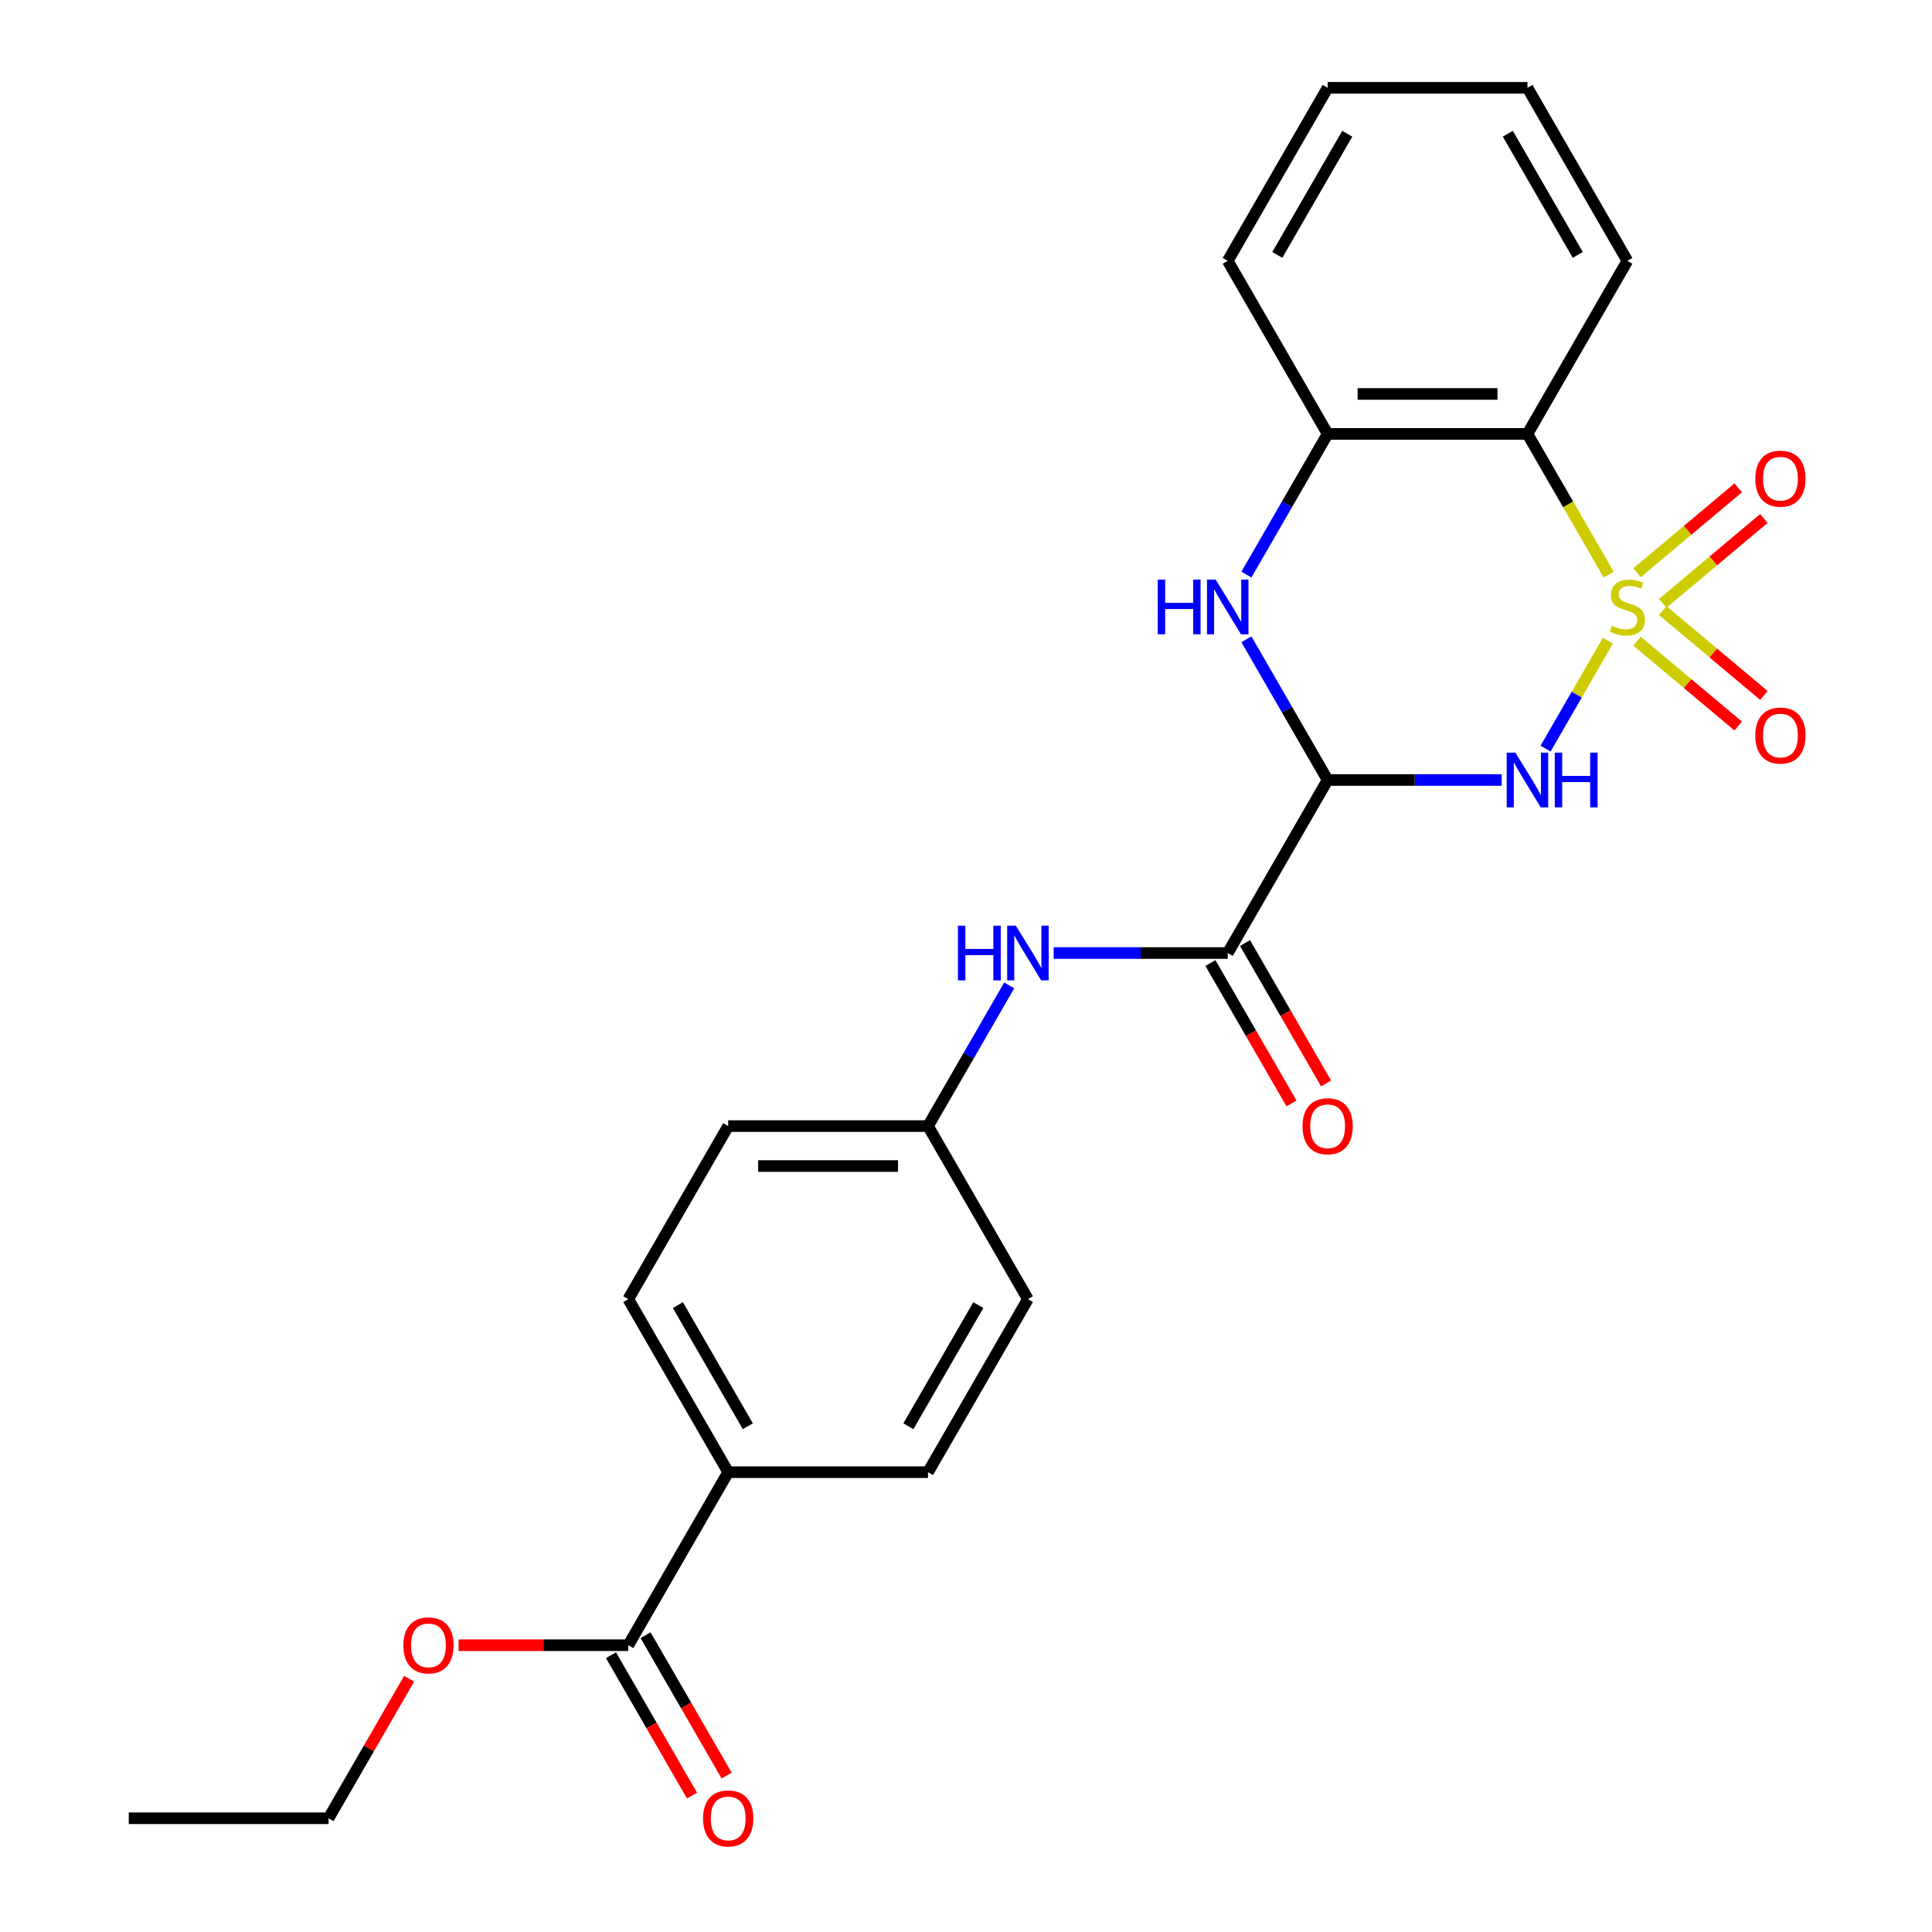 <?xml version='1.0' encoding='iso-8859-1'?>
<svg version='1.1' baseProfile='full'
              xmlns='http://www.w3.org/2000/svg'
                      xmlns:rdkit='http://www.rdkit.org/xml'
                      xmlns:xlink='http://www.w3.org/1999/xlink'
                  xml:space='preserve'
width='1000px' height='1000px' viewBox='0 0 1000 1000'>
<!-- END OF HEADER -->
<rect style='opacity:1.0;fill:#FFFFFF;stroke:none' width='1000' height='1000' x='0' y='0'> </rect>
<path class='bond-0' d='M 832.234,331.623 L 816.108,359.553' style='fill:none;fill-rule:evenodd;stroke:#CCCC00;stroke-width:6px;stroke-linecap:butt;stroke-linejoin:miter;stroke-opacity:1' />
<path class='bond-0' d='M 816.108,359.553 L 799.983,387.483' style='fill:none;fill-rule:evenodd;stroke:#0000FF;stroke-width:6px;stroke-linecap:butt;stroke-linejoin:miter;stroke-opacity:1' />
<path class='bond-2' d='M 832.673,297.452 L 811.639,261.021' style='fill:none;fill-rule:evenodd;stroke:#CCCC00;stroke-width:6px;stroke-linecap:butt;stroke-linejoin:miter;stroke-opacity:1' />
<path class='bond-2' d='M 811.639,261.021 L 790.606,224.59' style='fill:none;fill-rule:evenodd;stroke:#000000;stroke-width:6px;stroke-linecap:butt;stroke-linejoin:miter;stroke-opacity:1' />
<path class='bond-6' d='M 860.631,312.291 L 886.809,290.325' style='fill:none;fill-rule:evenodd;stroke:#CCCC00;stroke-width:6px;stroke-linecap:butt;stroke-linejoin:miter;stroke-opacity:1' />
<path class='bond-6' d='M 886.809,290.325 L 912.988,268.359' style='fill:none;fill-rule:evenodd;stroke:#FF0000;stroke-width:6px;stroke-linecap:butt;stroke-linejoin:miter;stroke-opacity:1' />
<path class='bond-6' d='M 847.335,296.446 L 873.513,274.48' style='fill:none;fill-rule:evenodd;stroke:#CCCC00;stroke-width:6px;stroke-linecap:butt;stroke-linejoin:miter;stroke-opacity:1' />
<path class='bond-6' d='M 873.513,274.48 L 899.692,252.513' style='fill:none;fill-rule:evenodd;stroke:#FF0000;stroke-width:6px;stroke-linecap:butt;stroke-linejoin:miter;stroke-opacity:1' />
<path class='bond-7' d='M 847.335,331.869 L 873.513,353.835' style='fill:none;fill-rule:evenodd;stroke:#CCCC00;stroke-width:6px;stroke-linecap:butt;stroke-linejoin:miter;stroke-opacity:1' />
<path class='bond-7' d='M 873.513,353.835 L 899.692,375.801' style='fill:none;fill-rule:evenodd;stroke:#FF0000;stroke-width:6px;stroke-linecap:butt;stroke-linejoin:miter;stroke-opacity:1' />
<path class='bond-7' d='M 860.631,316.023 L 886.809,337.989' style='fill:none;fill-rule:evenodd;stroke:#CCCC00;stroke-width:6px;stroke-linecap:butt;stroke-linejoin:miter;stroke-opacity:1' />
<path class='bond-7' d='M 886.809,337.989 L 912.988,359.956' style='fill:none;fill-rule:evenodd;stroke:#FF0000;stroke-width:6px;stroke-linecap:butt;stroke-linejoin:miter;stroke-opacity:1' />
<path class='bond-1' d='M 777.28,403.725 L 732.231,403.725' style='fill:none;fill-rule:evenodd;stroke:#0000FF;stroke-width:6px;stroke-linecap:butt;stroke-linejoin:miter;stroke-opacity:1' />
<path class='bond-1' d='M 732.231,403.725 L 687.182,403.725' style='fill:none;fill-rule:evenodd;stroke:#000000;stroke-width:6px;stroke-linecap:butt;stroke-linejoin:miter;stroke-opacity:1' />
<path class='bond-4' d='M 687.182,403.725 L 635.47,493.292' style='fill:none;fill-rule:evenodd;stroke:#000000;stroke-width:6px;stroke-linecap:butt;stroke-linejoin:miter;stroke-opacity:1' />
<path class='bond-25' d='M 687.182,403.725 L 666.16,367.314' style='fill:none;fill-rule:evenodd;stroke:#000000;stroke-width:6px;stroke-linecap:butt;stroke-linejoin:miter;stroke-opacity:1' />
<path class='bond-25' d='M 666.16,367.314 L 645.138,330.903' style='fill:none;fill-rule:evenodd;stroke:#0000FF;stroke-width:6px;stroke-linecap:butt;stroke-linejoin:miter;stroke-opacity:1' />
<path class='bond-5' d='M 790.606,224.59 L 687.182,224.59' style='fill:none;fill-rule:evenodd;stroke:#000000;stroke-width:6px;stroke-linecap:butt;stroke-linejoin:miter;stroke-opacity:1' />
<path class='bond-5' d='M 775.092,203.905 L 702.696,203.905' style='fill:none;fill-rule:evenodd;stroke:#000000;stroke-width:6px;stroke-linecap:butt;stroke-linejoin:miter;stroke-opacity:1' />
<path class='bond-19' d='M 790.606,224.59 L 842.318,135.022' style='fill:none;fill-rule:evenodd;stroke:#000000;stroke-width:6px;stroke-linecap:butt;stroke-linejoin:miter;stroke-opacity:1' />
<path class='bond-3' d='M 645.138,297.412 L 666.16,261.001' style='fill:none;fill-rule:evenodd;stroke:#0000FF;stroke-width:6px;stroke-linecap:butt;stroke-linejoin:miter;stroke-opacity:1' />
<path class='bond-3' d='M 666.16,261.001 L 687.182,224.59' style='fill:none;fill-rule:evenodd;stroke:#000000;stroke-width:6px;stroke-linecap:butt;stroke-linejoin:miter;stroke-opacity:1' />
<path class='bond-8' d='M 635.47,493.292 L 590.421,493.292' style='fill:none;fill-rule:evenodd;stroke:#000000;stroke-width:6px;stroke-linecap:butt;stroke-linejoin:miter;stroke-opacity:1' />
<path class='bond-8' d='M 590.421,493.292 L 545.372,493.292' style='fill:none;fill-rule:evenodd;stroke:#0000FF;stroke-width:6px;stroke-linecap:butt;stroke-linejoin:miter;stroke-opacity:1' />
<path class='bond-11' d='M 626.513,498.464 L 647.489,534.795' style='fill:none;fill-rule:evenodd;stroke:#000000;stroke-width:6px;stroke-linecap:butt;stroke-linejoin:miter;stroke-opacity:1' />
<path class='bond-11' d='M 647.489,534.795 L 668.465,571.126' style='fill:none;fill-rule:evenodd;stroke:#FF0000;stroke-width:6px;stroke-linecap:butt;stroke-linejoin:miter;stroke-opacity:1' />
<path class='bond-11' d='M 644.427,488.121 L 665.403,524.452' style='fill:none;fill-rule:evenodd;stroke:#000000;stroke-width:6px;stroke-linecap:butt;stroke-linejoin:miter;stroke-opacity:1' />
<path class='bond-11' d='M 665.403,524.452 L 686.378,560.783' style='fill:none;fill-rule:evenodd;stroke:#FF0000;stroke-width:6px;stroke-linecap:butt;stroke-linejoin:miter;stroke-opacity:1' />
<path class='bond-20' d='M 687.182,224.59 L 635.47,135.022' style='fill:none;fill-rule:evenodd;stroke:#000000;stroke-width:6px;stroke-linecap:butt;stroke-linejoin:miter;stroke-opacity:1' />
<path class='bond-13' d='M 522.378,510.038 L 501.356,546.449' style='fill:none;fill-rule:evenodd;stroke:#0000FF;stroke-width:6px;stroke-linecap:butt;stroke-linejoin:miter;stroke-opacity:1' />
<path class='bond-13' d='M 501.356,546.449 L 480.335,582.86' style='fill:none;fill-rule:evenodd;stroke:#000000;stroke-width:6px;stroke-linecap:butt;stroke-linejoin:miter;stroke-opacity:1' />
<path class='bond-9' d='M 325.199,851.563 L 376.911,761.995' style='fill:none;fill-rule:evenodd;stroke:#000000;stroke-width:6px;stroke-linecap:butt;stroke-linejoin:miter;stroke-opacity:1' />
<path class='bond-12' d='M 316.242,856.734 L 337.218,893.065' style='fill:none;fill-rule:evenodd;stroke:#000000;stroke-width:6px;stroke-linecap:butt;stroke-linejoin:miter;stroke-opacity:1' />
<path class='bond-12' d='M 337.218,893.065 L 358.194,929.396' style='fill:none;fill-rule:evenodd;stroke:#FF0000;stroke-width:6px;stroke-linecap:butt;stroke-linejoin:miter;stroke-opacity:1' />
<path class='bond-12' d='M 334.156,846.391 L 355.131,882.722' style='fill:none;fill-rule:evenodd;stroke:#000000;stroke-width:6px;stroke-linecap:butt;stroke-linejoin:miter;stroke-opacity:1' />
<path class='bond-12' d='M 355.131,882.722 L 376.107,919.053' style='fill:none;fill-rule:evenodd;stroke:#FF0000;stroke-width:6px;stroke-linecap:butt;stroke-linejoin:miter;stroke-opacity:1' />
<path class='bond-16' d='M 325.199,851.563 L 281.28,851.563' style='fill:none;fill-rule:evenodd;stroke:#000000;stroke-width:6px;stroke-linecap:butt;stroke-linejoin:miter;stroke-opacity:1' />
<path class='bond-16' d='M 281.28,851.563 L 237.361,851.563' style='fill:none;fill-rule:evenodd;stroke:#FF0000;stroke-width:6px;stroke-linecap:butt;stroke-linejoin:miter;stroke-opacity:1' />
<path class='bond-10' d='M 376.911,761.995 L 325.199,672.427' style='fill:none;fill-rule:evenodd;stroke:#000000;stroke-width:6px;stroke-linecap:butt;stroke-linejoin:miter;stroke-opacity:1' />
<path class='bond-10' d='M 387.068,738.218 L 350.869,675.52' style='fill:none;fill-rule:evenodd;stroke:#000000;stroke-width:6px;stroke-linecap:butt;stroke-linejoin:miter;stroke-opacity:1' />
<path class='bond-27' d='M 376.911,761.995 L 480.335,761.995' style='fill:none;fill-rule:evenodd;stroke:#000000;stroke-width:6px;stroke-linecap:butt;stroke-linejoin:miter;stroke-opacity:1' />
<path class='bond-17' d='M 480.335,582.86 L 532.046,672.427' style='fill:none;fill-rule:evenodd;stroke:#000000;stroke-width:6px;stroke-linecap:butt;stroke-linejoin:miter;stroke-opacity:1' />
<path class='bond-18' d='M 480.335,582.86 L 376.911,582.86' style='fill:none;fill-rule:evenodd;stroke:#000000;stroke-width:6px;stroke-linecap:butt;stroke-linejoin:miter;stroke-opacity:1' />
<path class='bond-18' d='M 464.821,603.545 L 392.424,603.545' style='fill:none;fill-rule:evenodd;stroke:#000000;stroke-width:6px;stroke-linecap:butt;stroke-linejoin:miter;stroke-opacity:1' />
<path class='bond-14' d='M 480.335,761.995 L 532.046,672.427' style='fill:none;fill-rule:evenodd;stroke:#000000;stroke-width:6px;stroke-linecap:butt;stroke-linejoin:miter;stroke-opacity:1' />
<path class='bond-14' d='M 470.178,738.218 L 506.376,675.52' style='fill:none;fill-rule:evenodd;stroke:#000000;stroke-width:6px;stroke-linecap:butt;stroke-linejoin:miter;stroke-opacity:1' />
<path class='bond-15' d='M 325.199,672.427 L 376.911,582.86' style='fill:none;fill-rule:evenodd;stroke:#000000;stroke-width:6px;stroke-linecap:butt;stroke-linejoin:miter;stroke-opacity:1' />
<path class='bond-21' d='M 211.761,868.908 L 190.912,905.019' style='fill:none;fill-rule:evenodd;stroke:#FF0000;stroke-width:6px;stroke-linecap:butt;stroke-linejoin:miter;stroke-opacity:1' />
<path class='bond-21' d='M 190.912,905.019 L 170.063,941.13' style='fill:none;fill-rule:evenodd;stroke:#000000;stroke-width:6px;stroke-linecap:butt;stroke-linejoin:miter;stroke-opacity:1' />
<path class='bond-22' d='M 842.318,135.022 L 790.606,45.455' style='fill:none;fill-rule:evenodd;stroke:#000000;stroke-width:6px;stroke-linecap:butt;stroke-linejoin:miter;stroke-opacity:1' />
<path class='bond-22' d='M 816.647,131.929 L 780.449,69.232' style='fill:none;fill-rule:evenodd;stroke:#000000;stroke-width:6px;stroke-linecap:butt;stroke-linejoin:miter;stroke-opacity:1' />
<path class='bond-26' d='M 635.47,135.022 L 687.182,45.455' style='fill:none;fill-rule:evenodd;stroke:#000000;stroke-width:6px;stroke-linecap:butt;stroke-linejoin:miter;stroke-opacity:1' />
<path class='bond-26' d='M 661.14,131.929 L 697.339,69.232' style='fill:none;fill-rule:evenodd;stroke:#000000;stroke-width:6px;stroke-linecap:butt;stroke-linejoin:miter;stroke-opacity:1' />
<path class='bond-24' d='M 170.063,941.13 L 66.64,941.13' style='fill:none;fill-rule:evenodd;stroke:#000000;stroke-width:6px;stroke-linecap:butt;stroke-linejoin:miter;stroke-opacity:1' />
<path class='bond-23' d='M 790.606,45.455 L 687.182,45.455' style='fill:none;fill-rule:evenodd;stroke:#000000;stroke-width:6px;stroke-linecap:butt;stroke-linejoin:miter;stroke-opacity:1' />
<path  class='atom-0' d='M 834.318 323.877
Q 834.638 323.997, 835.958 324.557
Q 837.278 325.117, 838.718 325.477
Q 840.198 325.797, 841.638 325.797
Q 844.318 325.797, 845.878 324.517
Q 847.438 323.197, 847.438 320.917
Q 847.438 319.357, 846.638 318.397
Q 845.878 317.437, 844.678 316.917
Q 843.478 316.397, 841.478 315.797
Q 838.958 315.037, 837.438 314.317
Q 835.958 313.597, 834.878 312.077
Q 833.838 310.557, 833.838 307.997
Q 833.838 304.437, 836.238 302.237
Q 838.678 300.037, 843.478 300.037
Q 846.758 300.037, 850.478 301.597
L 849.558 304.677
Q 846.158 303.277, 843.598 303.277
Q 840.838 303.277, 839.318 304.437
Q 837.798 305.557, 837.838 307.517
Q 837.838 309.037, 838.598 309.957
Q 839.398 310.877, 840.518 311.397
Q 841.678 311.917, 843.598 312.517
Q 846.158 313.317, 847.678 314.117
Q 849.198 314.917, 850.278 316.557
Q 851.398 318.157, 851.398 320.917
Q 851.398 324.837, 848.758 326.957
Q 846.158 329.037, 841.798 329.037
Q 839.278 329.037, 837.358 328.477
Q 835.478 327.957, 833.238 327.037
L 834.318 323.877
' fill='#CCCC00'/>
<path  class='atom-1' d='M 784.346 389.565
L 793.626 404.565
Q 794.546 406.045, 796.026 408.725
Q 797.506 411.405, 797.586 411.565
L 797.586 389.565
L 801.346 389.565
L 801.346 417.885
L 797.466 417.885
L 787.506 401.485
Q 786.346 399.565, 785.106 397.365
Q 783.906 395.165, 783.546 394.485
L 783.546 417.885
L 779.866 417.885
L 779.866 389.565
L 784.346 389.565
' fill='#0000FF'/>
<path  class='atom-1' d='M 804.746 389.565
L 808.586 389.565
L 808.586 401.605
L 823.066 401.605
L 823.066 389.565
L 826.906 389.565
L 826.906 417.885
L 823.066 417.885
L 823.066 404.805
L 808.586 404.805
L 808.586 417.885
L 804.746 417.885
L 804.746 389.565
' fill='#0000FF'/>
<path  class='atom-4' d='M 599.25 299.997
L 603.09 299.997
L 603.09 312.037
L 617.57 312.037
L 617.57 299.997
L 621.41 299.997
L 621.41 328.317
L 617.57 328.317
L 617.57 315.237
L 603.09 315.237
L 603.09 328.317
L 599.25 328.317
L 599.25 299.997
' fill='#0000FF'/>
<path  class='atom-4' d='M 629.21 299.997
L 638.49 314.997
Q 639.41 316.477, 640.89 319.157
Q 642.37 321.837, 642.45 321.997
L 642.45 299.997
L 646.21 299.997
L 646.21 328.317
L 642.33 328.317
L 632.37 311.917
Q 631.21 309.997, 629.97 307.797
Q 628.77 305.597, 628.41 304.917
L 628.41 328.317
L 624.73 328.317
L 624.73 299.997
L 629.21 299.997
' fill='#0000FF'/>
<path  class='atom-7' d='M 908.545 247.758
Q 908.545 240.958, 911.905 237.158
Q 915.265 233.358, 921.545 233.358
Q 927.825 233.358, 931.185 237.158
Q 934.545 240.958, 934.545 247.758
Q 934.545 254.638, 931.145 258.558
Q 927.745 262.438, 921.545 262.438
Q 915.305 262.438, 911.905 258.558
Q 908.545 254.678, 908.545 247.758
M 921.545 259.238
Q 925.865 259.238, 928.185 256.358
Q 930.545 253.438, 930.545 247.758
Q 930.545 242.198, 928.185 239.398
Q 925.865 236.558, 921.545 236.558
Q 917.225 236.558, 914.865 239.358
Q 912.545 242.158, 912.545 247.758
Q 912.545 253.478, 914.865 256.358
Q 917.225 259.238, 921.545 259.238
' fill='#FF0000'/>
<path  class='atom-8' d='M 908.545 380.717
Q 908.545 373.917, 911.905 370.117
Q 915.265 366.317, 921.545 366.317
Q 927.825 366.317, 931.185 370.117
Q 934.545 373.917, 934.545 380.717
Q 934.545 387.597, 931.145 391.517
Q 927.745 395.397, 921.545 395.397
Q 915.305 395.397, 911.905 391.517
Q 908.545 387.637, 908.545 380.717
M 921.545 392.197
Q 925.865 392.197, 928.185 389.317
Q 930.545 386.397, 930.545 380.717
Q 930.545 375.157, 928.185 372.357
Q 925.865 369.517, 921.545 369.517
Q 917.225 369.517, 914.865 372.317
Q 912.545 375.117, 912.545 380.717
Q 912.545 386.437, 914.865 389.317
Q 917.225 392.197, 921.545 392.197
' fill='#FF0000'/>
<path  class='atom-9' d='M 495.826 479.132
L 499.666 479.132
L 499.666 491.172
L 514.146 491.172
L 514.146 479.132
L 517.986 479.132
L 517.986 507.452
L 514.146 507.452
L 514.146 494.372
L 499.666 494.372
L 499.666 507.452
L 495.826 507.452
L 495.826 479.132
' fill='#0000FF'/>
<path  class='atom-9' d='M 525.786 479.132
L 535.066 494.132
Q 535.986 495.612, 537.466 498.292
Q 538.946 500.972, 539.026 501.132
L 539.026 479.132
L 542.786 479.132
L 542.786 507.452
L 538.906 507.452
L 528.946 491.052
Q 527.786 489.132, 526.546 486.932
Q 525.346 484.732, 524.986 484.052
L 524.986 507.452
L 521.306 507.452
L 521.306 479.132
L 525.786 479.132
' fill='#0000FF'/>
<path  class='atom-12' d='M 674.182 582.94
Q 674.182 576.14, 677.542 572.34
Q 680.902 568.54, 687.182 568.54
Q 693.462 568.54, 696.822 572.34
Q 700.182 576.14, 700.182 582.94
Q 700.182 589.82, 696.782 593.74
Q 693.382 597.62, 687.182 597.62
Q 680.942 597.62, 677.542 593.74
Q 674.182 589.86, 674.182 582.94
M 687.182 594.42
Q 691.502 594.42, 693.822 591.54
Q 696.182 588.62, 696.182 582.94
Q 696.182 577.38, 693.822 574.58
Q 691.502 571.74, 687.182 571.74
Q 682.862 571.74, 680.502 574.54
Q 678.182 577.34, 678.182 582.94
Q 678.182 588.66, 680.502 591.54
Q 682.862 594.42, 687.182 594.42
' fill='#FF0000'/>
<path  class='atom-13' d='M 363.911 941.21
Q 363.911 934.41, 367.271 930.61
Q 370.631 926.81, 376.911 926.81
Q 383.191 926.81, 386.551 930.61
Q 389.911 934.41, 389.911 941.21
Q 389.911 948.09, 386.511 952.01
Q 383.111 955.89, 376.911 955.89
Q 370.671 955.89, 367.271 952.01
Q 363.911 948.13, 363.911 941.21
M 376.911 952.69
Q 381.231 952.69, 383.551 949.81
Q 385.911 946.89, 385.911 941.21
Q 385.911 935.65, 383.551 932.85
Q 381.231 930.01, 376.911 930.01
Q 372.591 930.01, 370.231 932.81
Q 367.911 935.61, 367.911 941.21
Q 367.911 946.93, 370.231 949.81
Q 372.591 952.69, 376.911 952.69
' fill='#FF0000'/>
<path  class='atom-17' d='M 208.775 851.643
Q 208.775 844.843, 212.135 841.043
Q 215.495 837.243, 221.775 837.243
Q 228.055 837.243, 231.415 841.043
Q 234.775 844.843, 234.775 851.643
Q 234.775 858.523, 231.375 862.443
Q 227.975 866.323, 221.775 866.323
Q 215.535 866.323, 212.135 862.443
Q 208.775 858.563, 208.775 851.643
M 221.775 863.123
Q 226.095 863.123, 228.415 860.243
Q 230.775 857.323, 230.775 851.643
Q 230.775 846.083, 228.415 843.283
Q 226.095 840.443, 221.775 840.443
Q 217.455 840.443, 215.095 843.243
Q 212.775 846.043, 212.775 851.643
Q 212.775 857.363, 215.095 860.243
Q 217.455 863.123, 221.775 863.123
' fill='#FF0000'/>
</svg>
